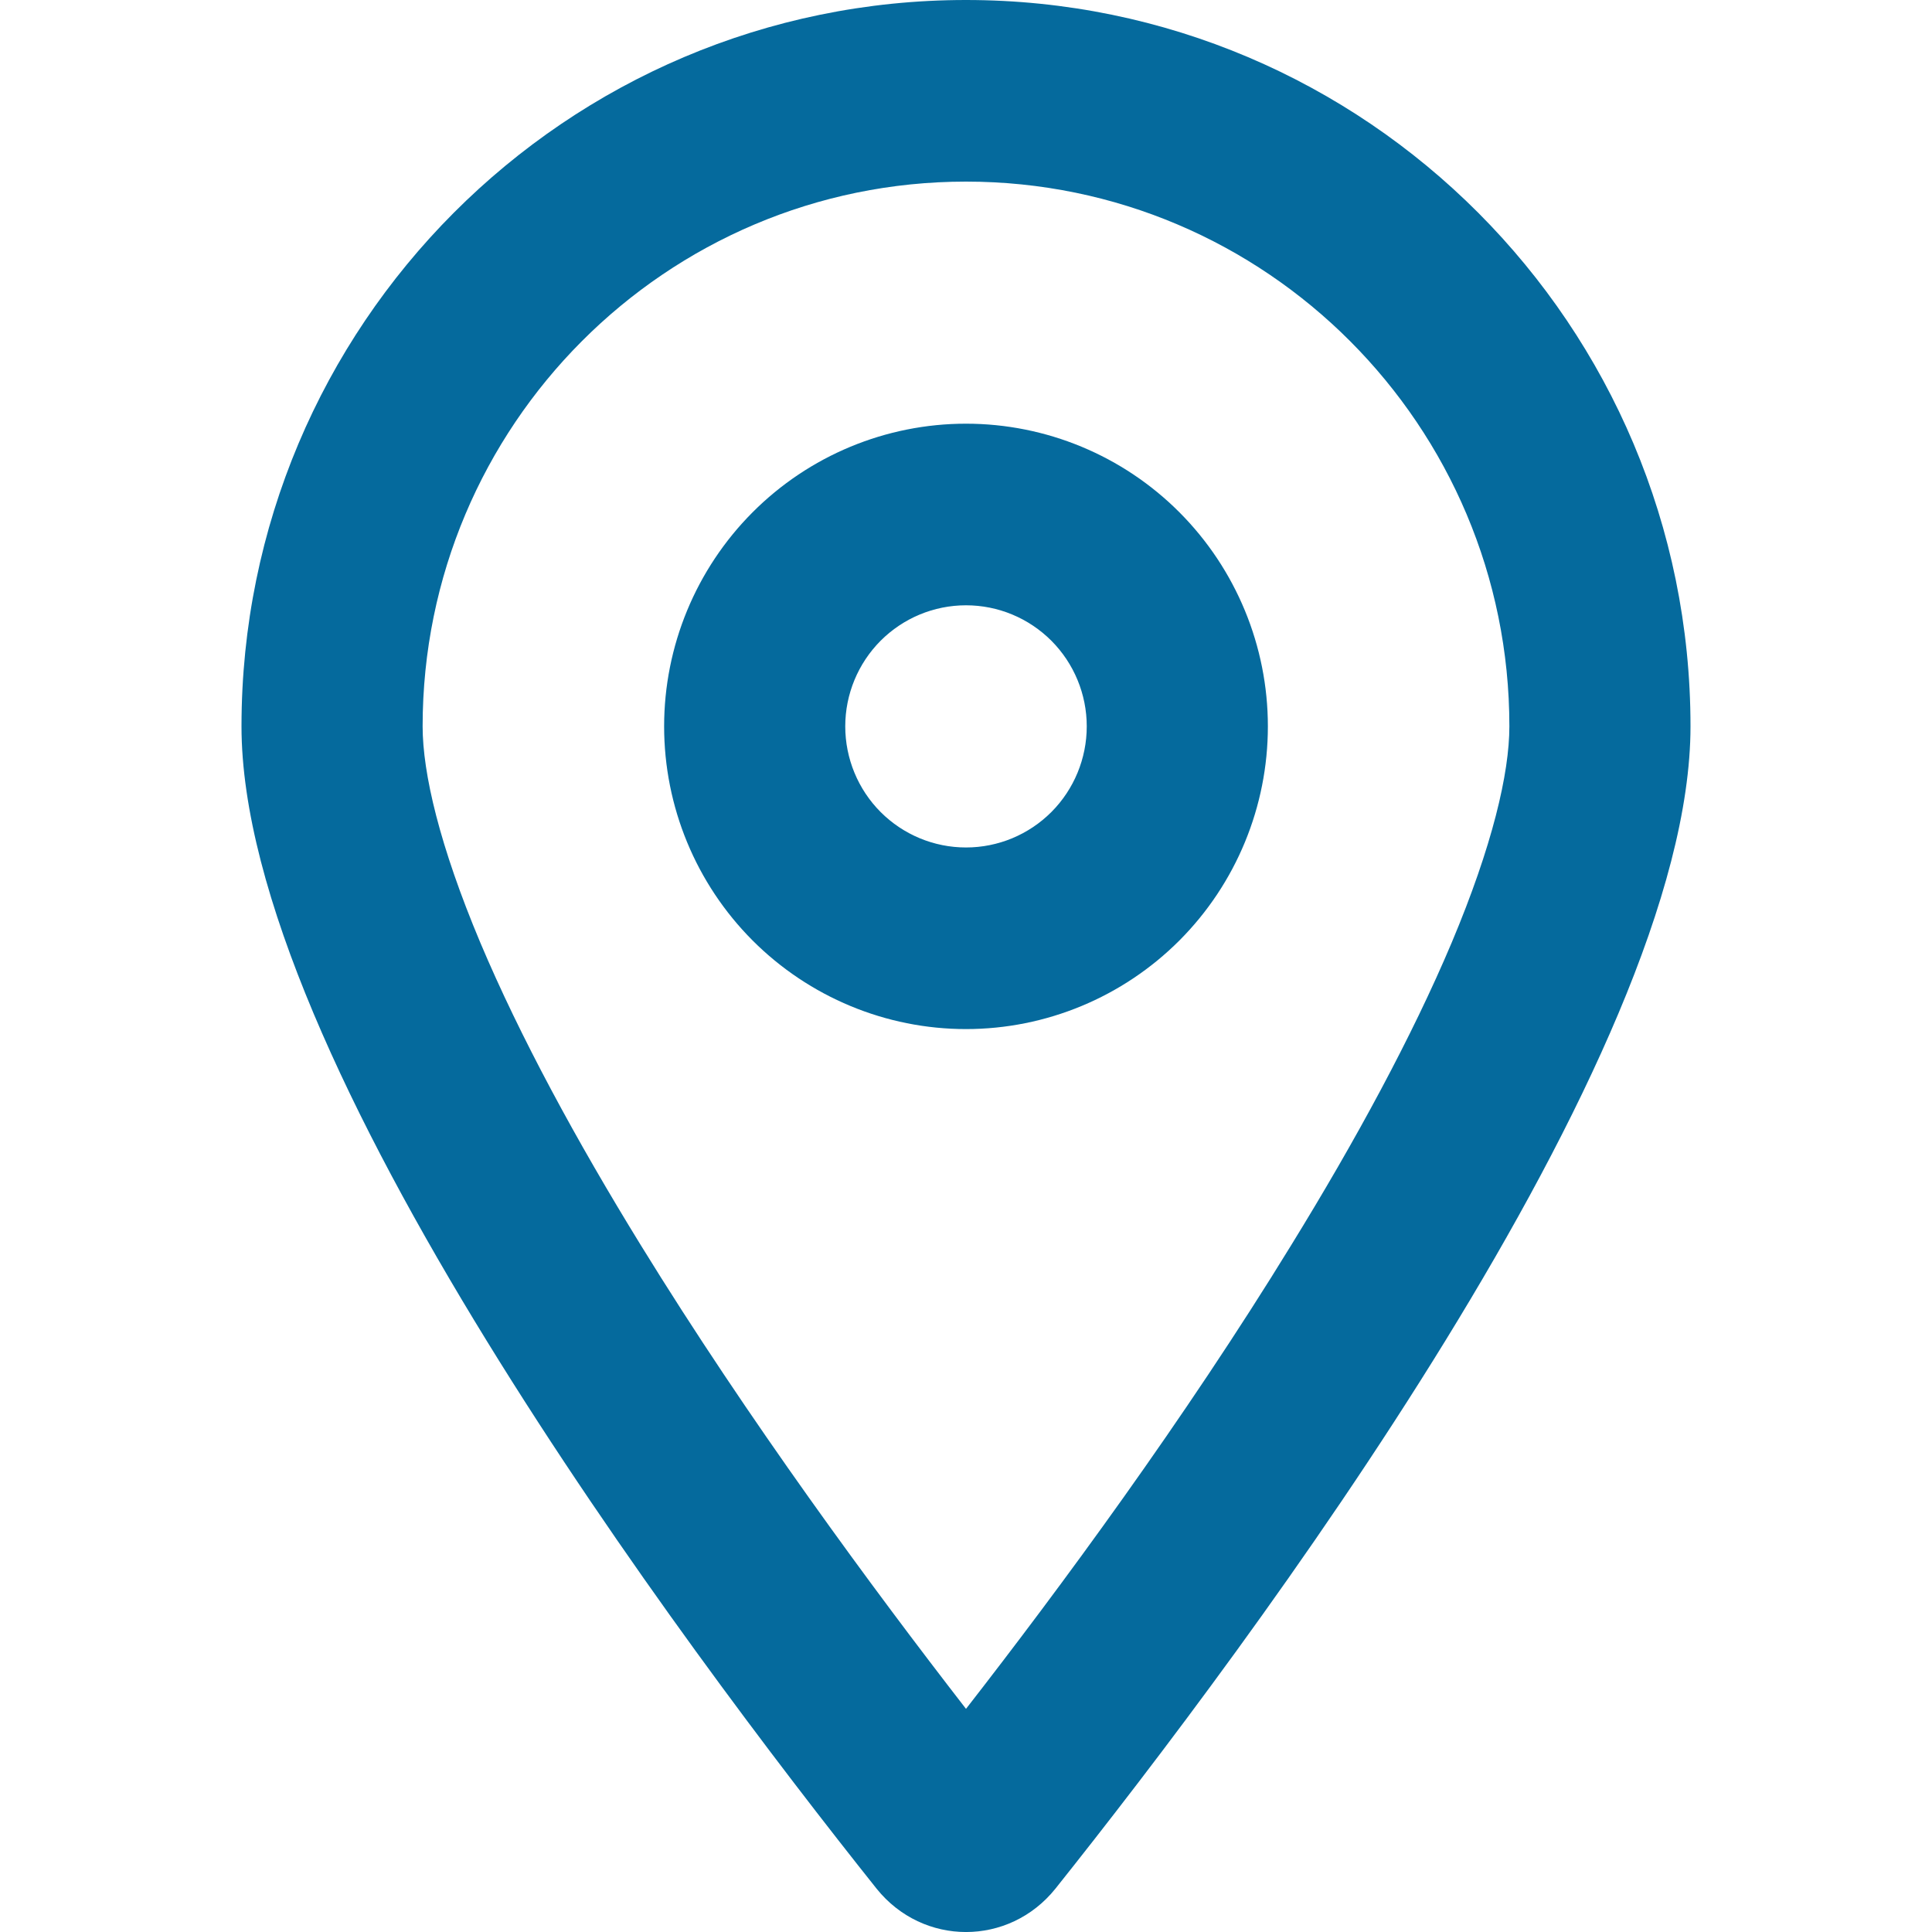 <?xml version="1.0" encoding="UTF-8"?>
<svg xmlns="http://www.w3.org/2000/svg" width="20" height="20" viewBox="0 0 20 20" fill="none">
  <path d="M15.625 7.519C15.625 4.406 13.105 1.88 10 1.88C6.895 1.88 4.375 4.406 4.375 7.519C4.375 8.005 4.551 8.757 4.973 9.76C5.383 10.731 5.965 11.804 6.633 12.889C7.746 14.698 9.035 16.445 10 17.69C10.969 16.445 12.258 14.698 13.367 12.889C14.035 11.804 14.617 10.731 15.027 9.76C15.449 8.757 15.625 8.005 15.625 7.519ZM17.5 7.519C17.5 10.942 12.93 17.036 10.926 19.551C10.445 20.15 9.555 20.15 9.074 19.551C7.07 17.036 2.5 10.942 2.5 7.519C2.5 3.368 5.859 0 10 0C14.141 0 17.5 3.368 17.5 7.519ZM11.25 7.519C11.25 7.187 11.118 6.868 10.884 6.633C10.649 6.398 10.332 6.266 10 6.266C9.668 6.266 9.351 6.398 9.116 6.633C8.882 6.868 8.75 7.187 8.75 7.519C8.75 7.852 8.882 8.171 9.116 8.406C9.351 8.641 9.668 8.773 10 8.773C10.332 8.773 10.649 8.641 10.884 8.406C11.118 8.171 11.25 7.852 11.25 7.519ZM6.875 7.519C6.875 6.689 7.204 5.892 7.79 5.304C8.376 4.716 9.171 4.386 10 4.386C10.829 4.386 11.624 4.716 12.21 5.304C12.796 5.892 13.125 6.689 13.125 7.519C13.125 8.35 12.796 9.147 12.21 9.735C11.624 10.322 10.829 10.653 10 10.653C9.171 10.653 8.376 10.322 7.79 9.735C7.204 9.147 6.875 8.35 6.875 7.519Z" fill="#056A9D"></path>
</svg>
